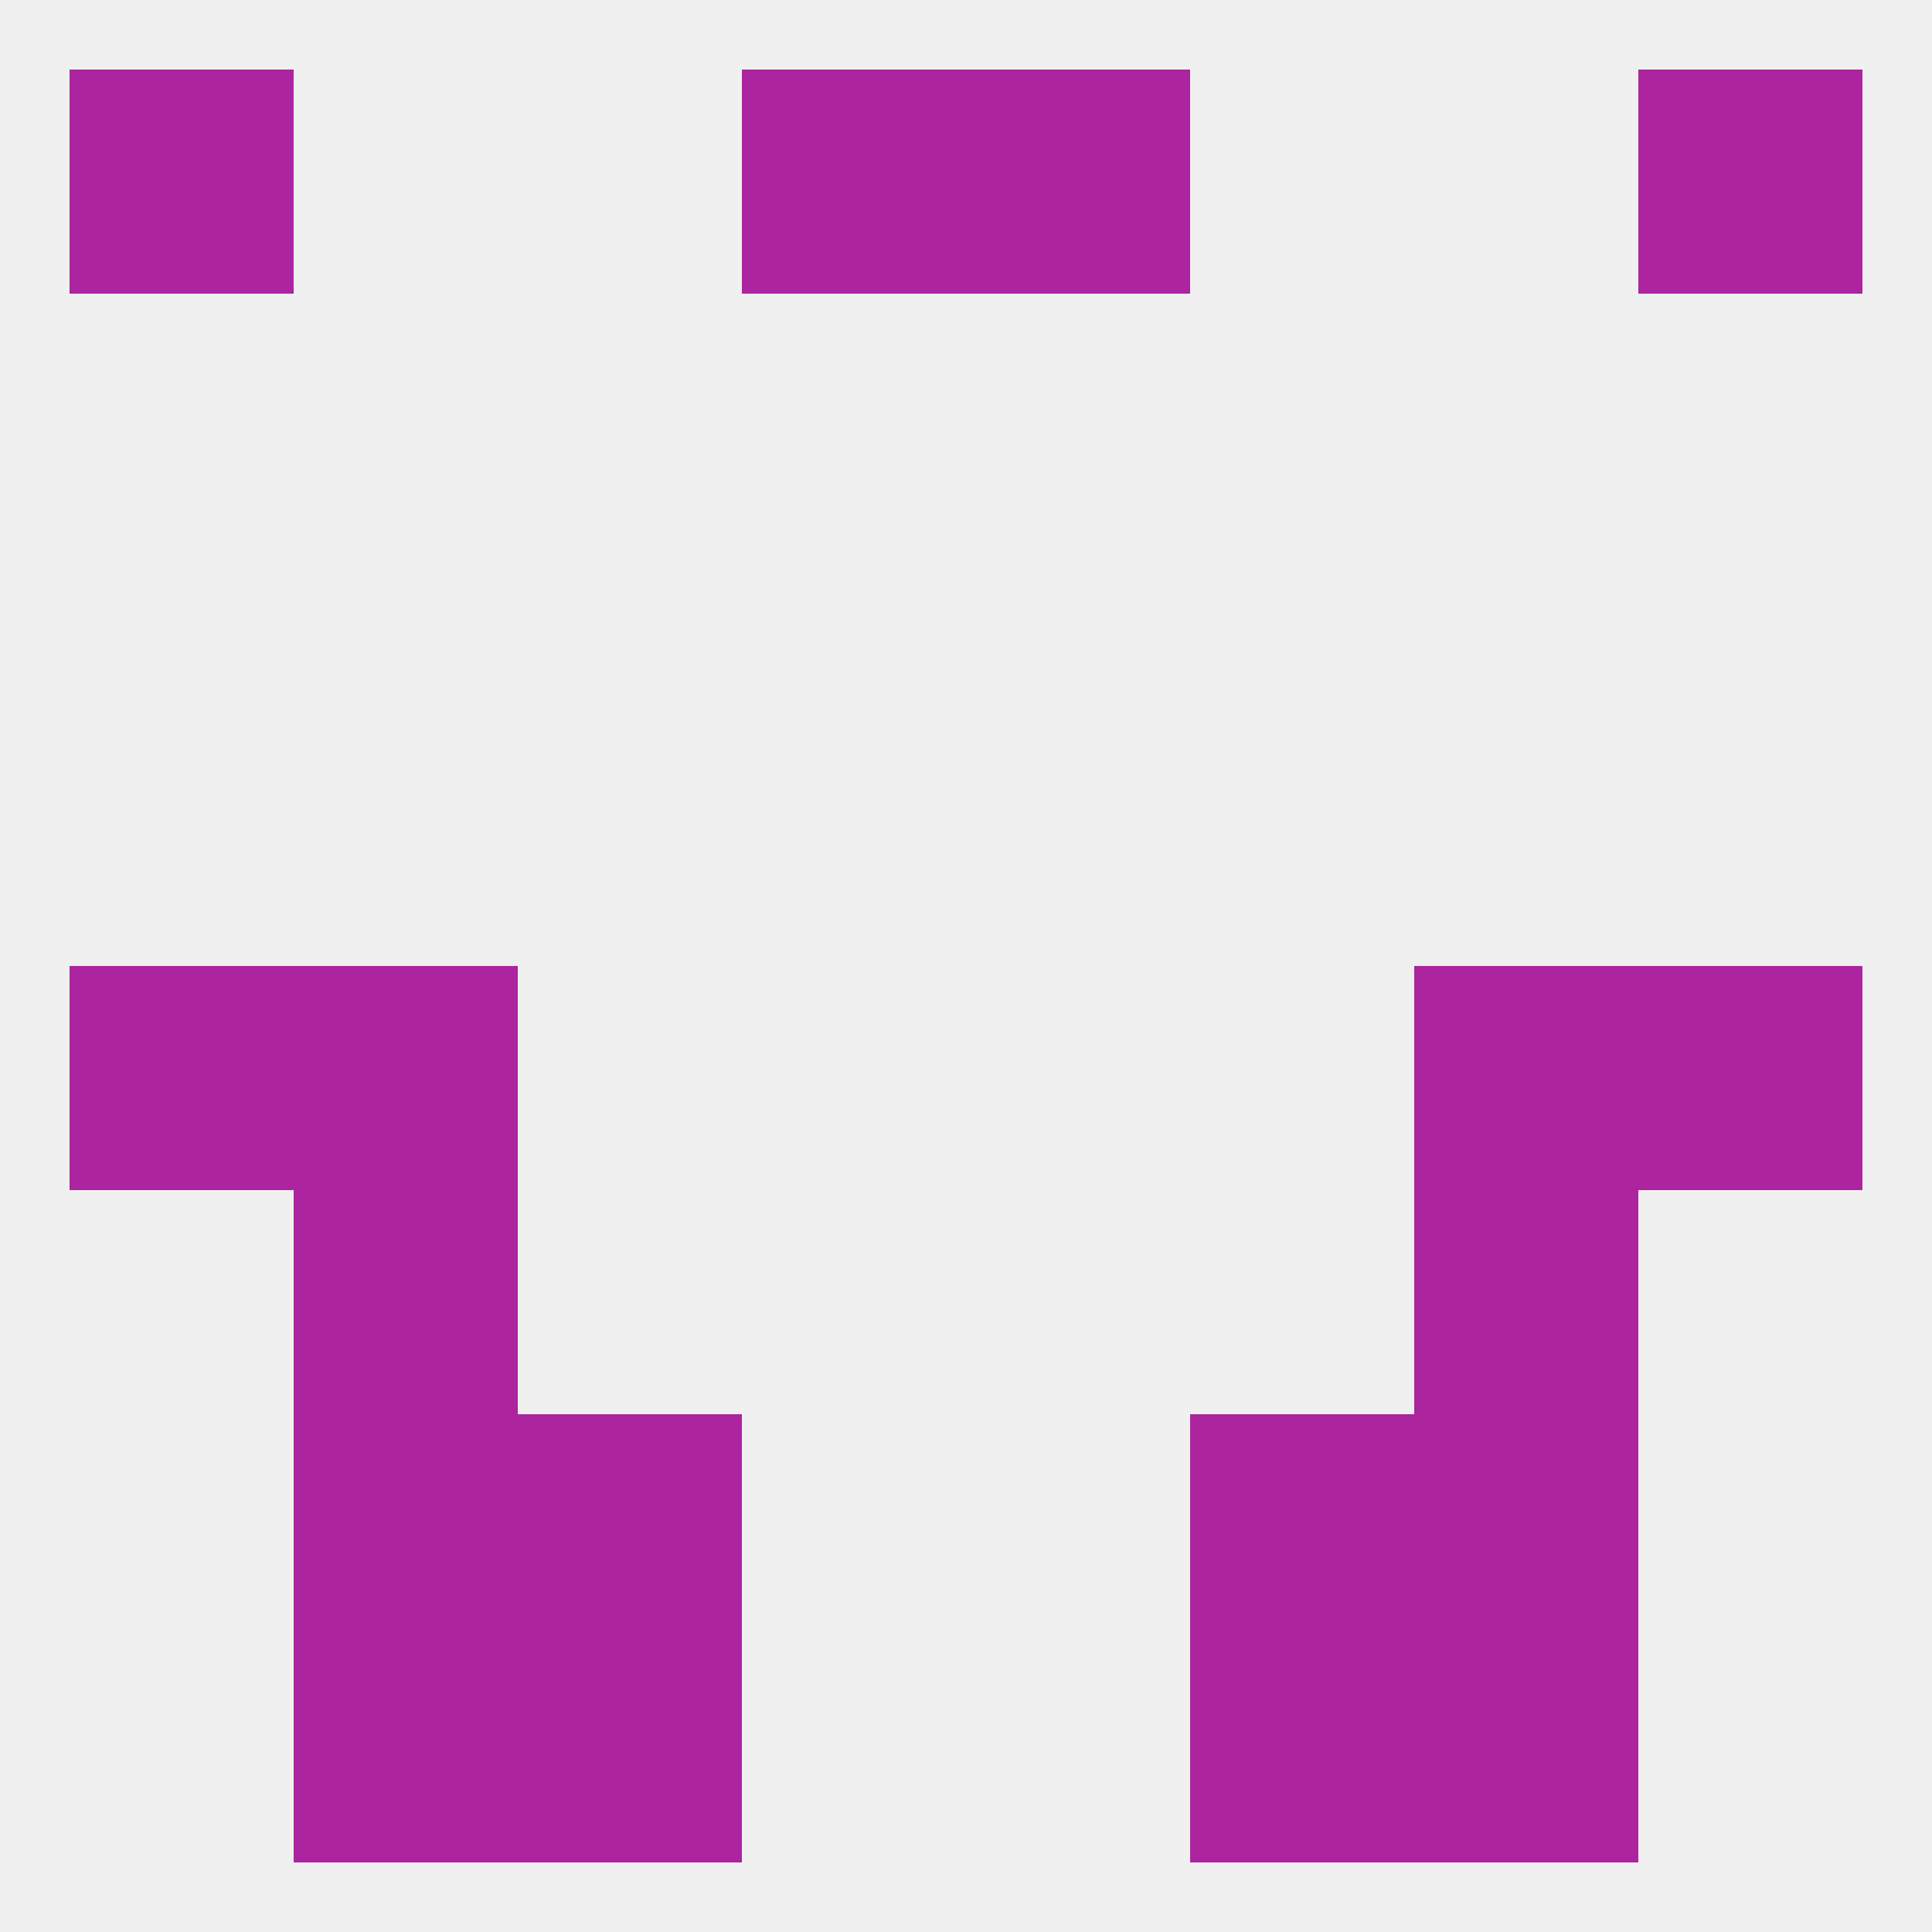 
<!--   <?xml version="1.0"?> -->
<svg version="1.1" baseprofile="full" xmlns="http://www.w3.org/2000/svg" xmlns:xlink="http://www.w3.org/1999/xlink" xmlns:ev="http://www.w3.org/2001/xml-events" width="250" height="250" viewBox="0 0 250 250" >
	<rect width="100%" height="100%" fill="rgba(240,240,240,255)"/>

	<rect x="38" y="125" width="29" height="29" fill="rgba(172,36,158,255)"/>
	<rect x="183" y="125" width="29" height="29" fill="rgba(172,36,158,255)"/>
	<rect x="9" y="125" width="29" height="29" fill="rgba(172,36,158,255)"/>
	<rect x="212" y="125" width="29" height="29" fill="rgba(172,36,158,255)"/>
	<rect x="38" y="154" width="29" height="29" fill="rgba(172,36,158,255)"/>
	<rect x="183" y="154" width="29" height="29" fill="rgba(172,36,158,255)"/>
	<rect x="38" y="183" width="29" height="29" fill="rgba(172,36,158,255)"/>
	<rect x="183" y="183" width="29" height="29" fill="rgba(172,36,158,255)"/>
	<rect x="67" y="183" width="29" height="29" fill="rgba(172,36,158,255)"/>
	<rect x="154" y="183" width="29" height="29" fill="rgba(172,36,158,255)"/>
	<rect x="67" y="212" width="29" height="29" fill="rgba(172,36,158,255)"/>
	<rect x="154" y="212" width="29" height="29" fill="rgba(172,36,158,255)"/>
	<rect x="38" y="212" width="29" height="29" fill="rgba(172,36,158,255)"/>
	<rect x="183" y="212" width="29" height="29" fill="rgba(172,36,158,255)"/>
	<rect x="9" y="9" width="29" height="29" fill="rgba(172,36,158,255)"/>
	<rect x="212" y="9" width="29" height="29" fill="rgba(172,36,158,255)"/>
	<rect x="96" y="9" width="29" height="29" fill="rgba(172,36,158,255)"/>
	<rect x="125" y="9" width="29" height="29" fill="rgba(172,36,158,255)"/>
</svg>